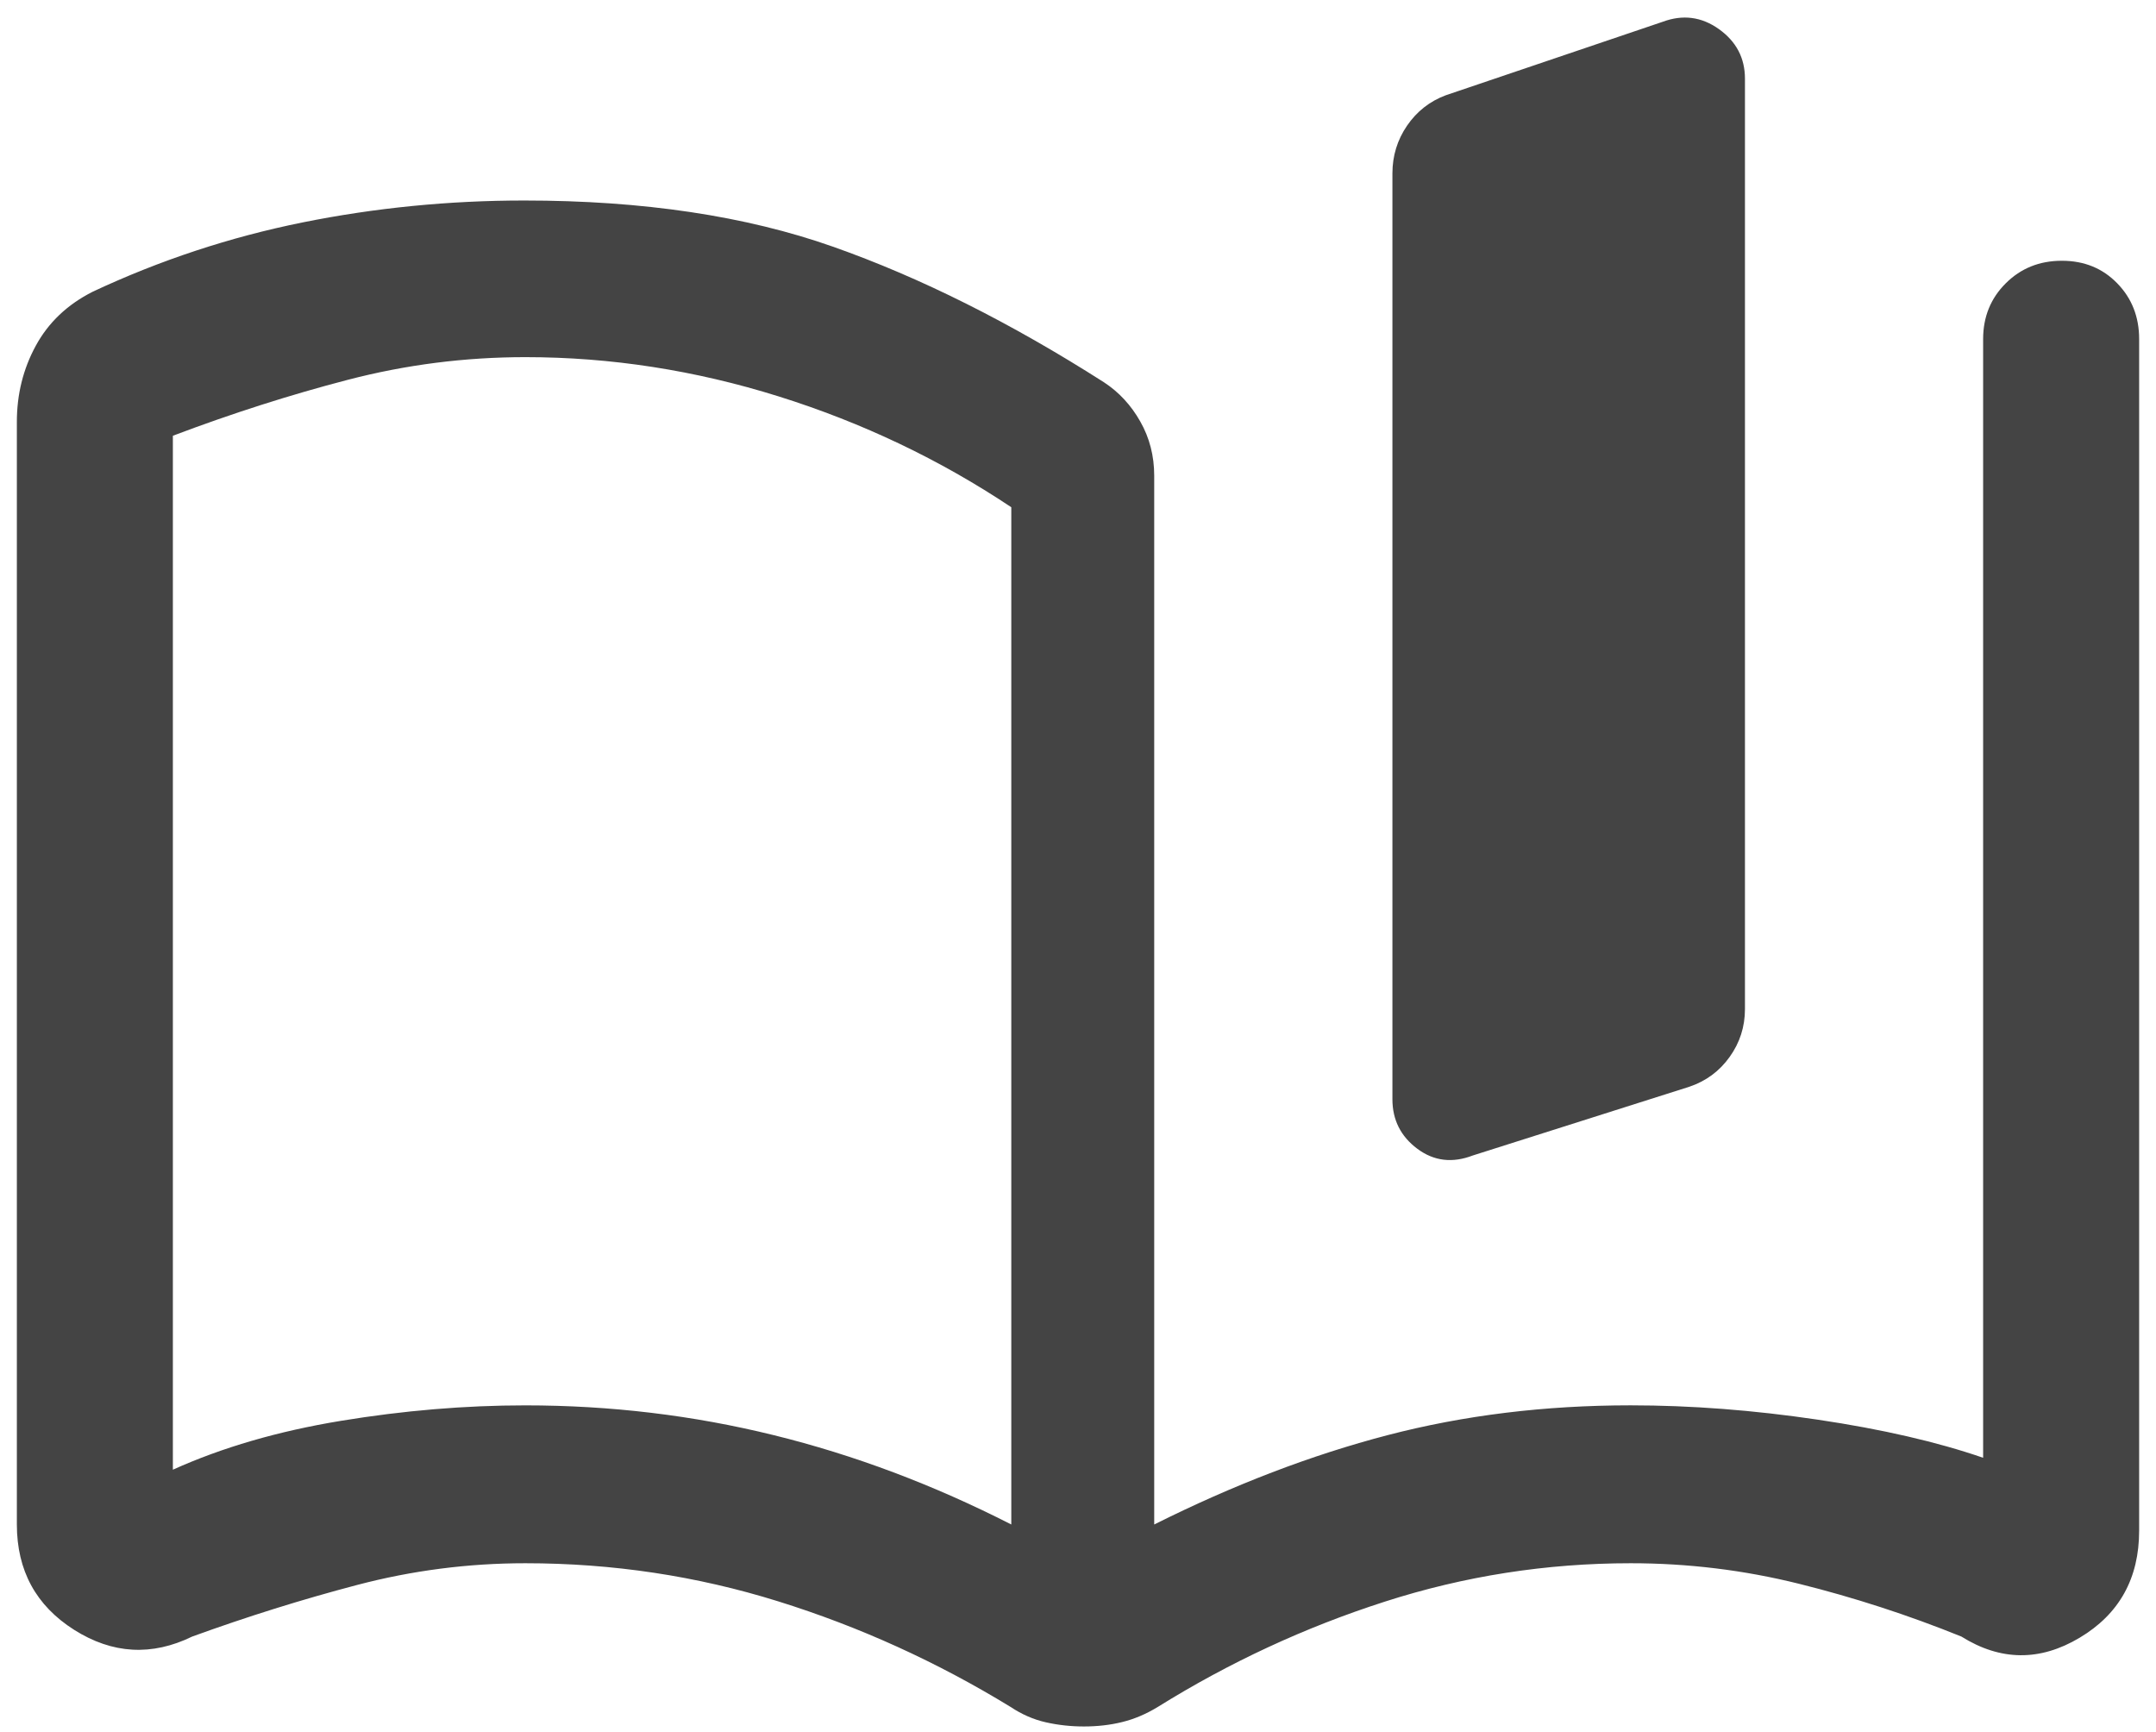 <svg width="66" height="53" viewBox="0 0 66 53" fill="none" xmlns="http://www.w3.org/2000/svg">
<path d="M30.958 46.66V15.525C28.771 14.066 26.398 12.936 23.84 12.134C21.282 11.332 18.697 10.931 16.083 10.931C14.236 10.931 12.425 11.162 10.651 11.624C8.877 12.085 7.09 12.657 5.292 13.337V44.983C6.799 44.303 8.512 43.804 10.432 43.488C12.352 43.172 14.236 43.014 16.083 43.014C18.687 43.014 21.222 43.318 23.687 43.926C26.153 44.533 28.576 45.445 30.958 46.66ZM0.516 46.657V12.914C0.516 12.068 0.709 11.291 1.096 10.581C1.482 9.871 2.063 9.32 2.837 8.929C4.901 7.962 7.043 7.256 9.261 6.808C11.479 6.361 13.742 6.137 16.048 6.137C19.681 6.137 22.831 6.609 25.501 7.551C28.172 8.493 30.936 9.876 33.794 11.7C34.253 12 34.624 12.401 34.907 12.902C35.191 13.402 35.333 13.955 35.333 14.559V46.66C37.764 45.444 40.146 44.533 42.479 43.925C44.812 43.317 47.292 43.013 49.917 43.013C51.764 43.013 53.672 43.159 55.641 43.451C57.609 43.743 59.299 44.132 60.708 44.618V10.378C60.708 9.698 60.94 9.129 61.402 8.67C61.864 8.21 62.436 7.981 63.118 7.981C63.8 7.981 64.364 8.21 64.812 8.67C65.26 9.129 65.484 9.698 65.484 10.378V46.848C65.484 48.309 64.876 49.403 63.661 50.127C62.445 50.852 61.238 50.839 60.041 50.089C58.412 49.431 56.754 48.893 55.069 48.474C53.384 48.055 51.667 47.846 49.919 47.846C47.337 47.846 44.826 48.238 42.387 49.023C39.947 49.807 37.632 50.881 35.443 52.244C35.085 52.462 34.723 52.616 34.355 52.706C33.988 52.797 33.596 52.842 33.181 52.842C32.782 52.842 32.395 52.8 32.019 52.715C31.642 52.631 31.282 52.474 30.936 52.244C28.684 50.866 26.311 49.788 23.818 49.011C21.326 48.234 18.747 47.846 16.081 47.846C14.333 47.846 12.616 48.068 10.931 48.511C9.246 48.954 7.564 49.48 5.886 50.089C4.647 50.693 3.442 50.625 2.271 49.885C1.101 49.144 0.516 48.068 0.516 46.657ZM42.625 33.642V5.31C42.625 4.77 42.775 4.282 43.073 3.846C43.373 3.409 43.768 3.099 44.258 2.916L50.898 0.667C51.514 0.438 52.088 0.512 52.62 0.891C53.151 1.27 53.417 1.776 53.417 2.407V30.886C53.417 31.426 53.26 31.914 52.948 32.35C52.635 32.787 52.223 33.091 51.711 33.263L45.088 35.365C44.461 35.606 43.893 35.538 43.386 35.159C42.879 34.78 42.625 34.274 42.625 33.642Z" fill="#444444"/>
</svg>
